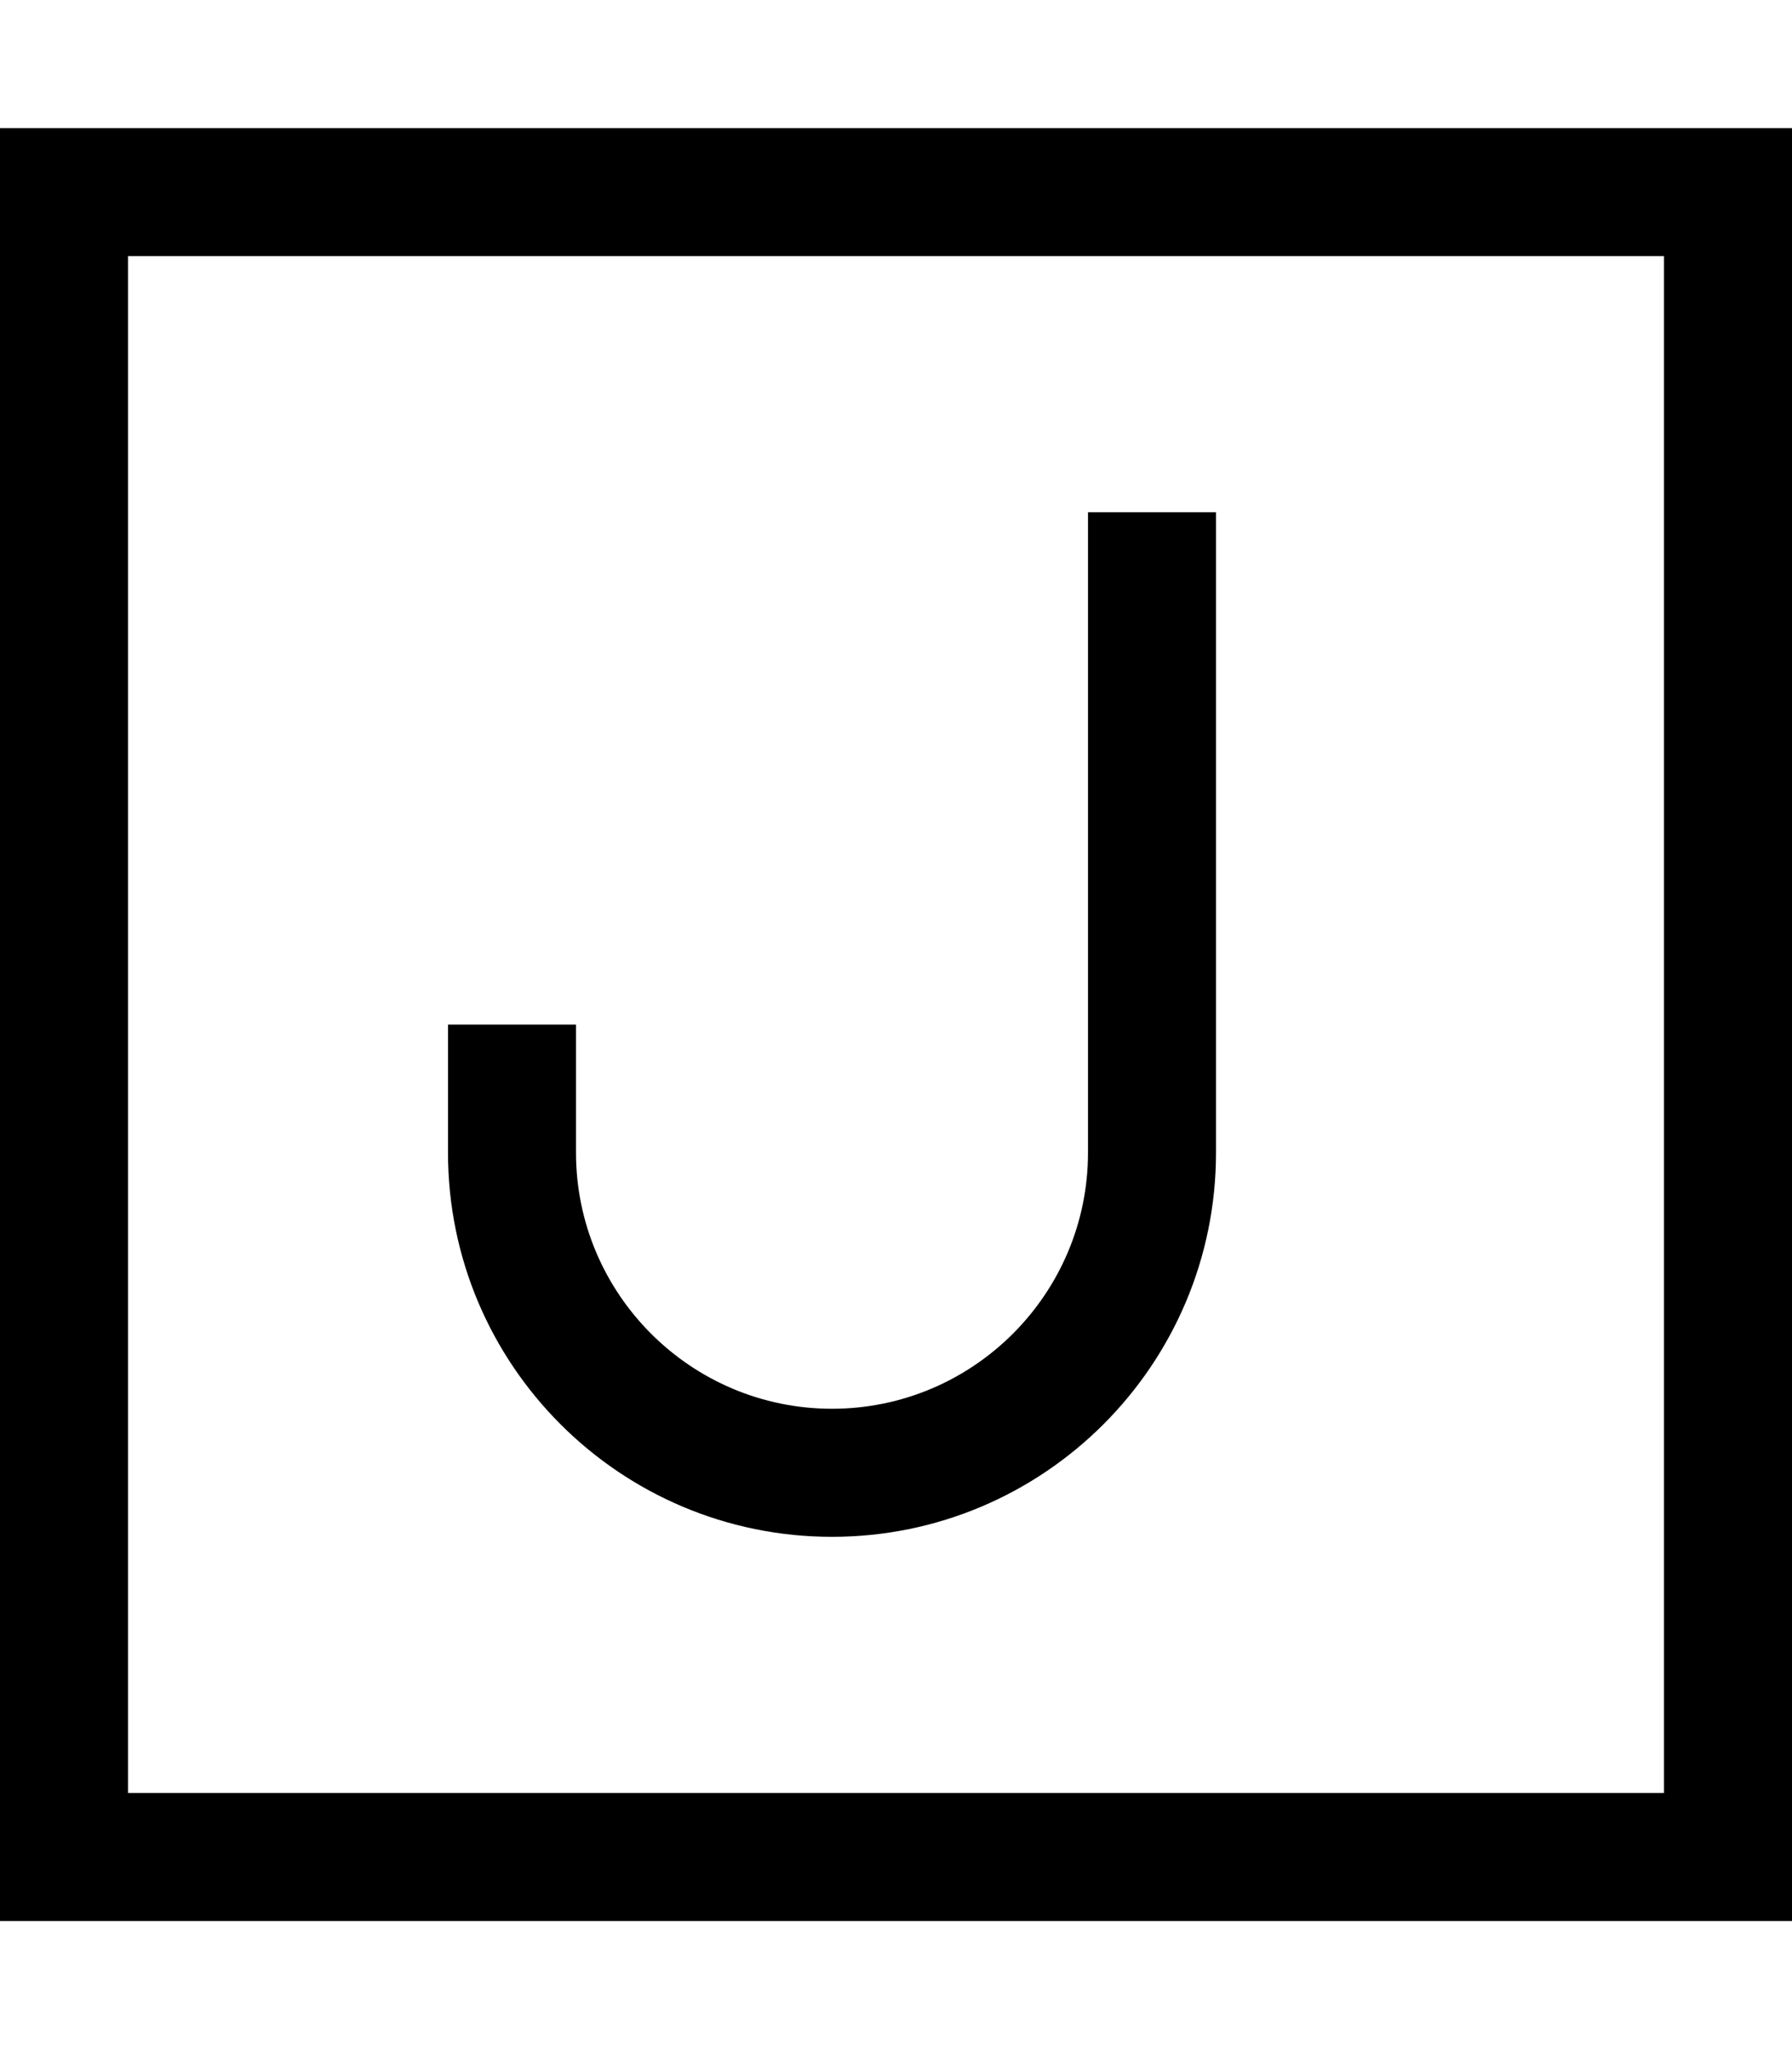 <svg xmlns="http://www.w3.org/2000/svg" viewBox="0 0 448 512"><!--! Font Awesome Pro 6.4.2 by @fontawesome - https://fontawesome.com License - https://fontawesome.com/license (Commercial License) Copyright 2023 Fonticons, Inc. --><path d="M32 64V448H416V64H32zM0 32H32 416h32V64 448v32H416 32 0V448 64 32zM304 144V288c0 53-43 96-96 96s-96-43-96-96V272 256h32v16 16c0 35.3 28.7 64 64 64s64-28.7 64-64V144 128h32v16z"/></svg>